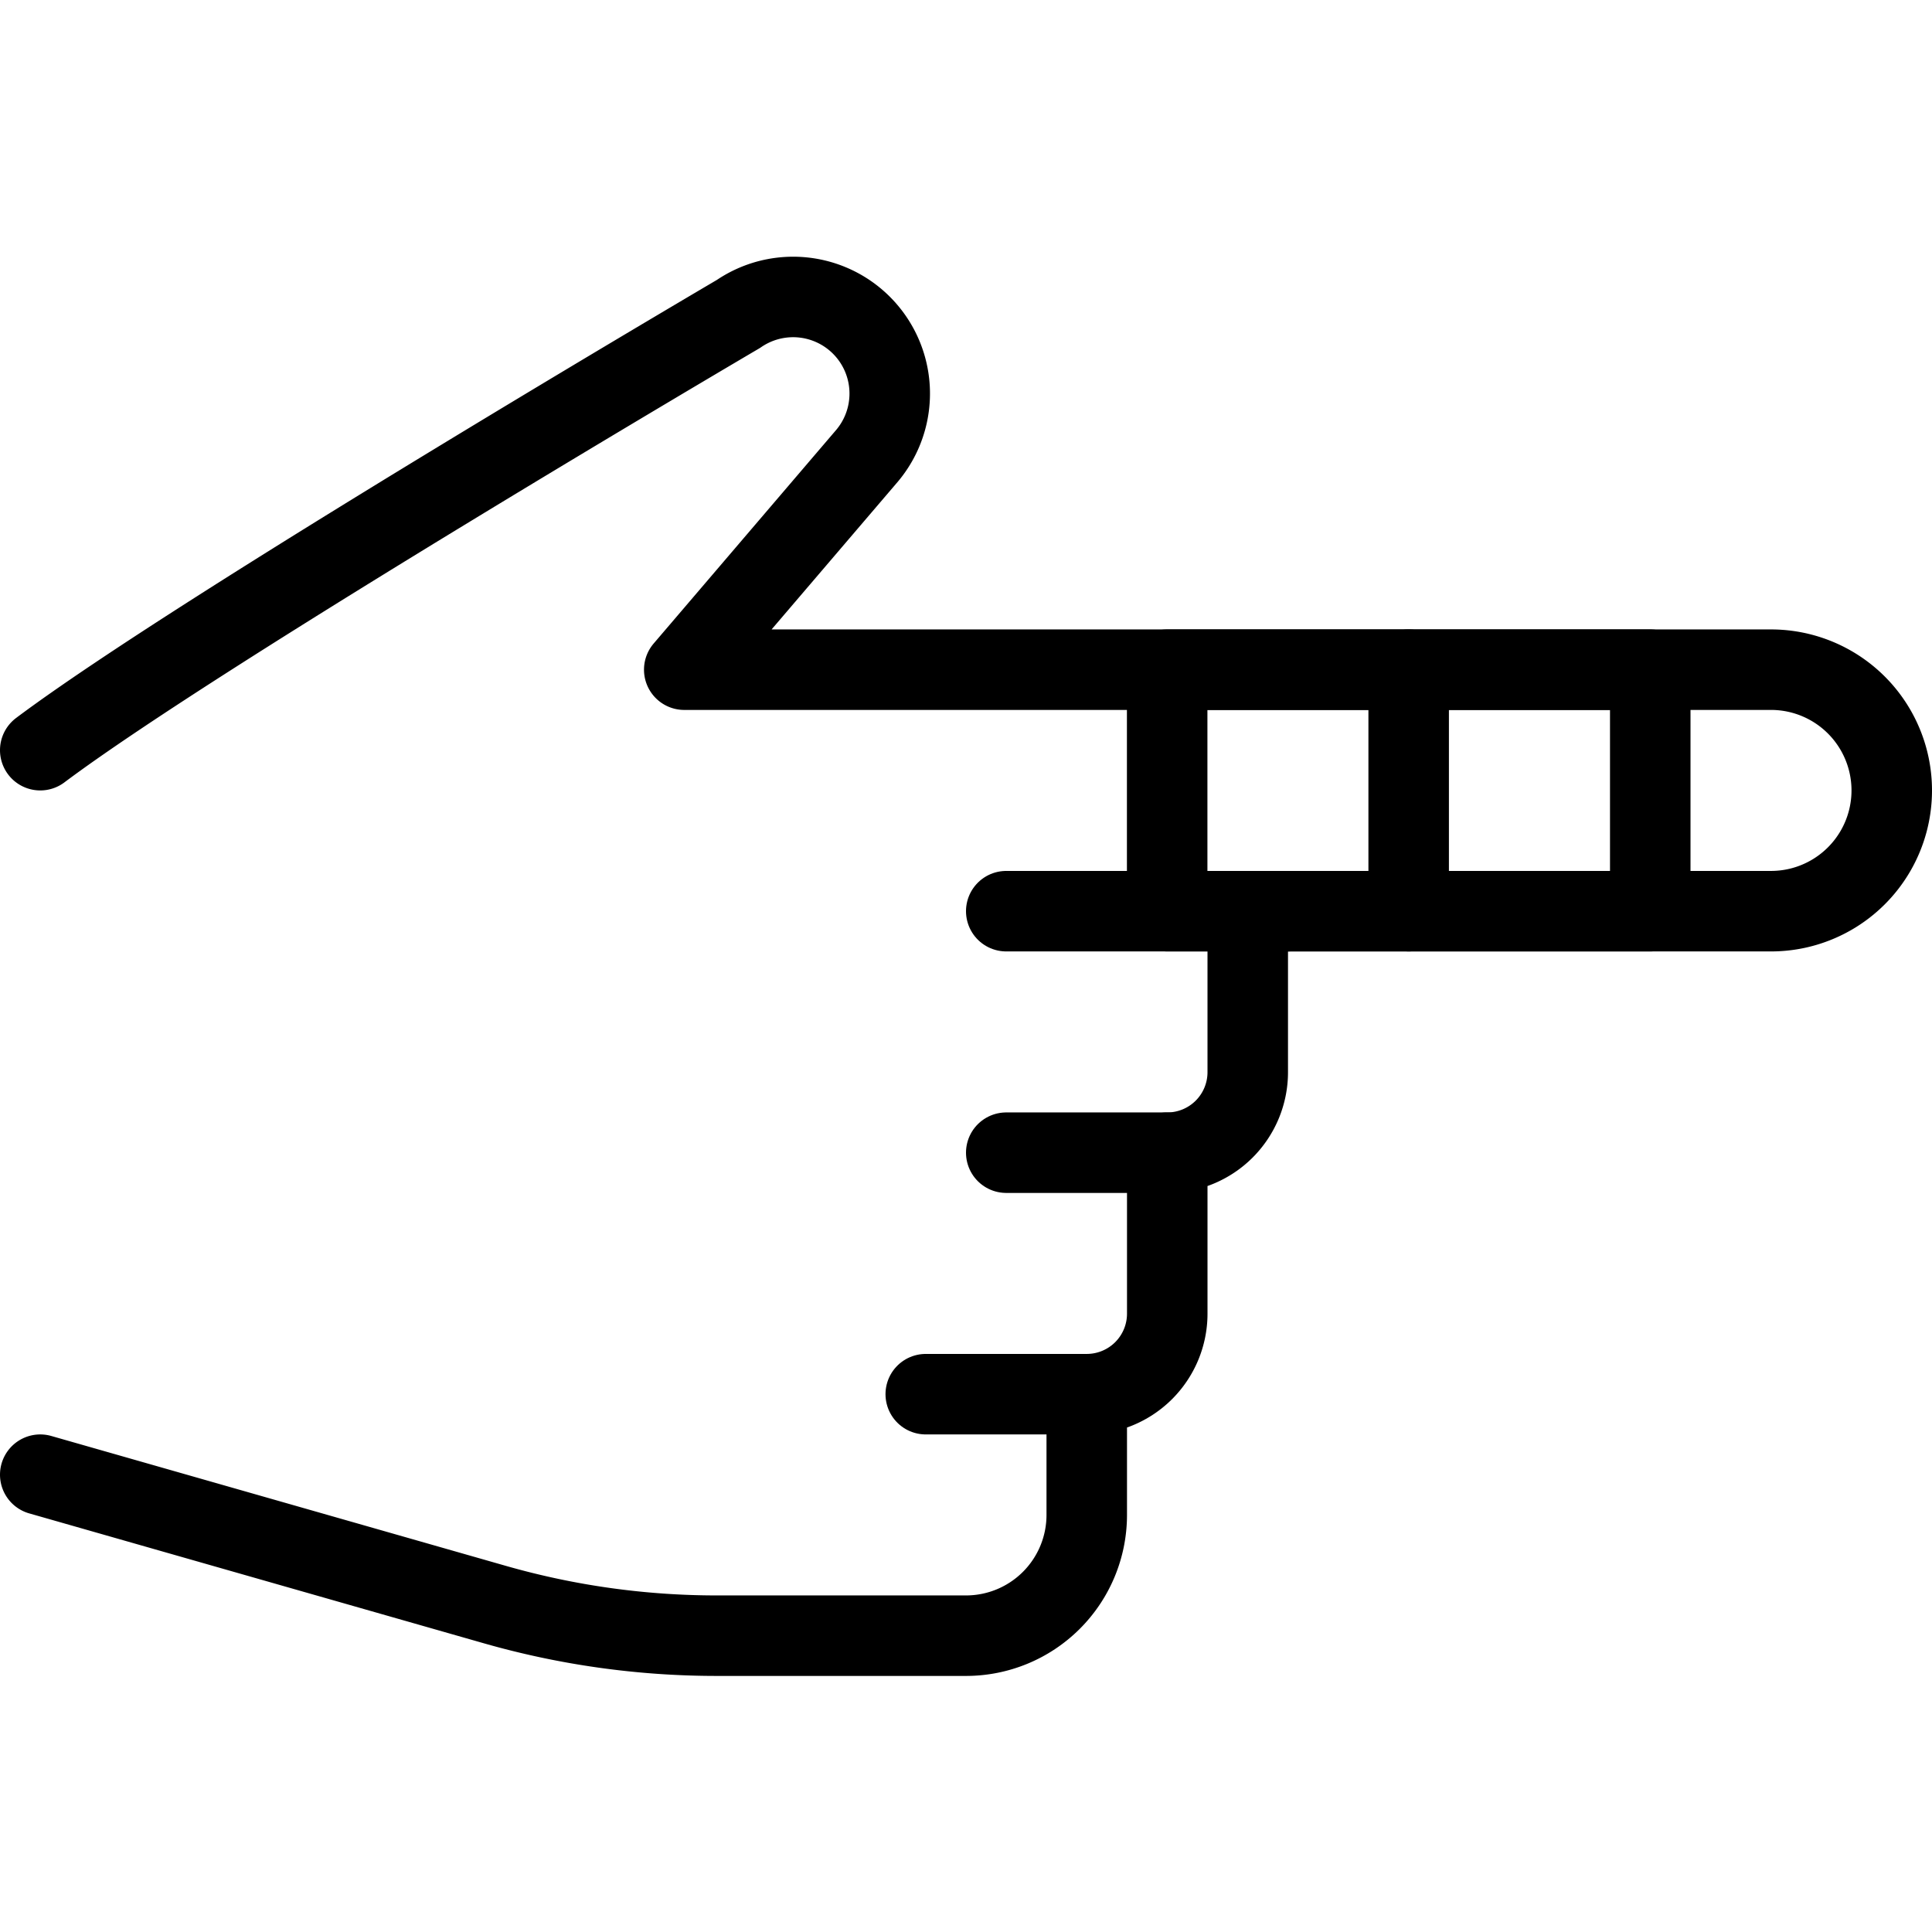 <svg viewBox="0 0 24 24" xmlns="http://www.w3.org/2000/svg"><g transform="matrix(1,0,0,1,0,0)"><path d="M.5,9.319C2.5,7.819,9.173,3.9,9.173,3.9a1.2,1.2,0,0,1,1.6,1.759L8.5,8.319H22a1.5,1.5,0,0,1,0,3H15.5v2a1,1,0,0,1-1,1v2a1,1,0,0,1-1,1v1.5a1.5,1.5,0,0,1-1.5,1.5H8.9a10.02,10.02,0,0,1-2.748-.385L.5,18.319" fill="none" stroke="#000000" stroke-linecap="round" stroke-linejoin="round"></path><path d="M14.5 14.319L12.5 14.319" fill="none" stroke="#000000" stroke-linecap="round" stroke-linejoin="round"></path><path d="M16 11.319L12.5 11.319" fill="none" stroke="#000000" stroke-linecap="round" stroke-linejoin="round"></path><path d="M13.5 17.319L11.5 17.319" fill="none" stroke="#000000" stroke-linecap="round" stroke-linejoin="round"></path><path d="M14.499 8.319H20.5V11.319H14.499z" fill="none" stroke="#000000" stroke-linecap="round" stroke-linejoin="round"></path><path d="M17.499 8.319L17.499 11.319" fill="none" stroke="#000000" stroke-linecap="round" stroke-linejoin="round"></path></g></svg>